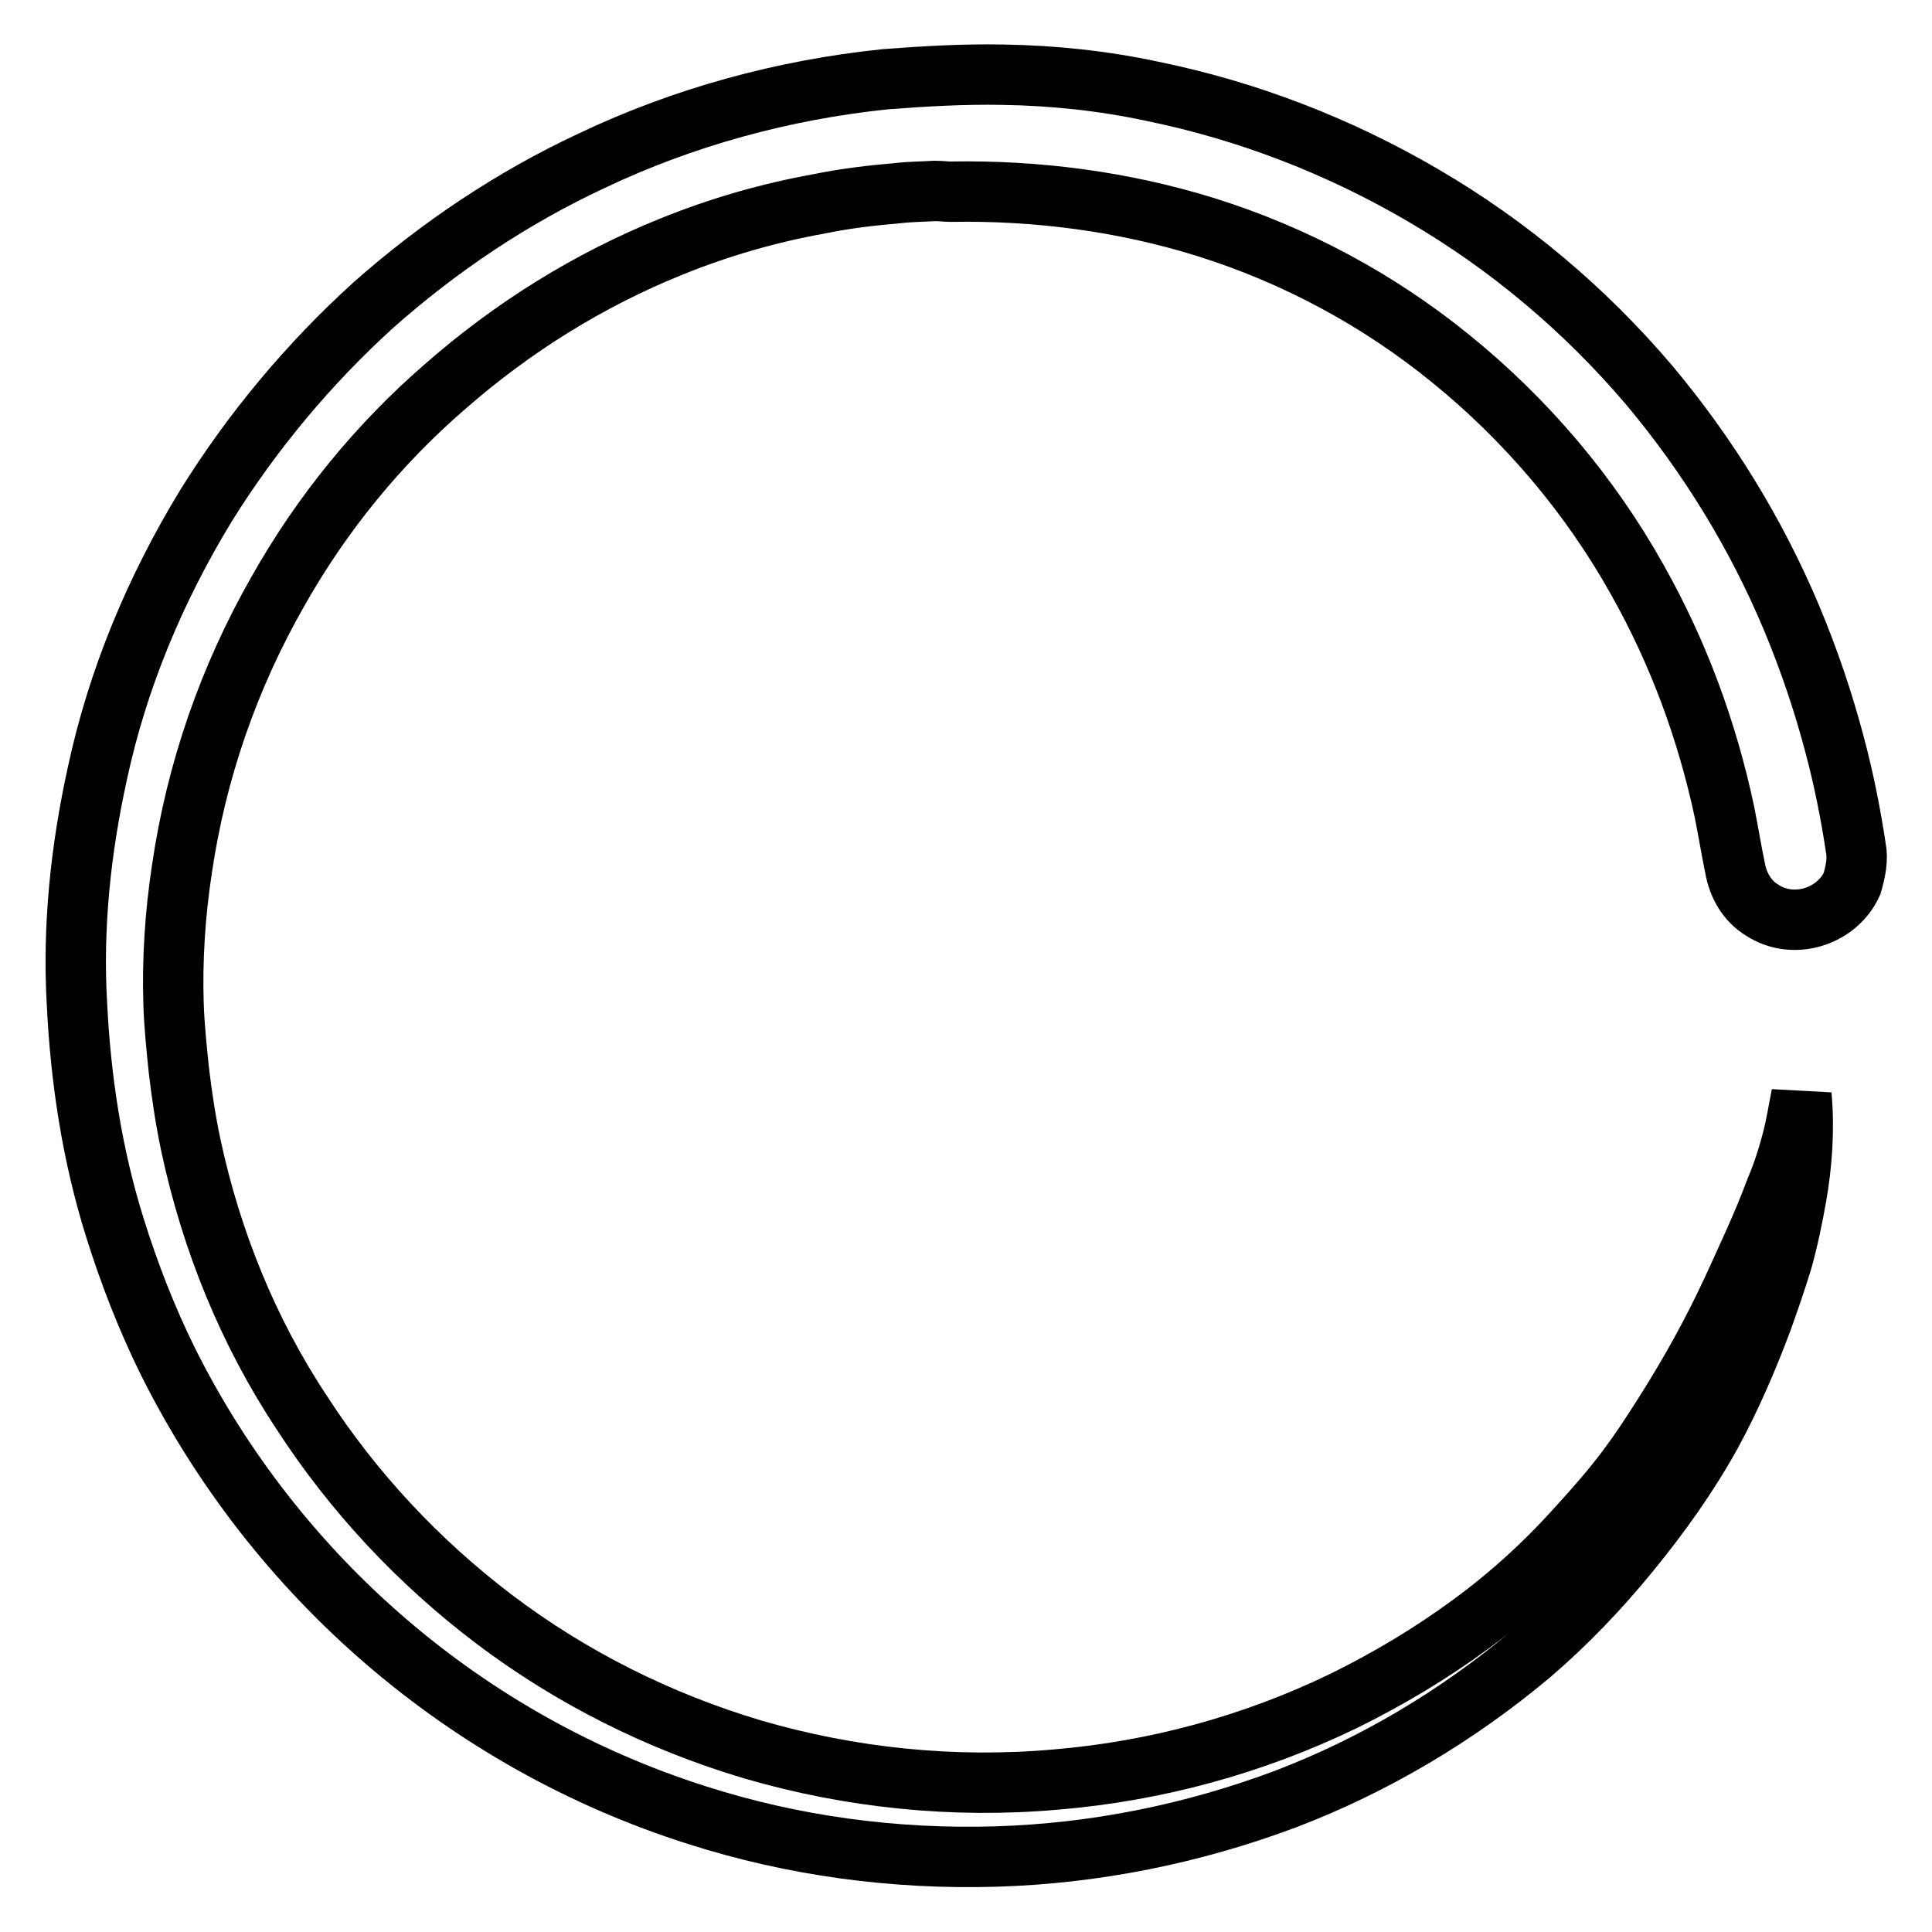 <?xml version="1.0" encoding="utf-8"?>
<!-- Svg Vector Icons : http://www.onlinewebfonts.com/icon -->
<!DOCTYPE svg PUBLIC "-//W3C//DTD SVG 1.1//EN" "http://www.w3.org/Graphics/SVG/1.1/DTD/svg11.dtd">
<svg version="1.1" xmlns="http://www.w3.org/2000/svg" xmlns:xlink="http://www.w3.org/1999/xlink" x="0px" y="0px" viewBox="0 0 256 256" enable-background="new 0 0 256 256" xml:space="preserve">
<g> <path stroke-width="8" fill-opacity="0" stroke="#000000"  d="M245.9,112.3c-0.7-4.6-1.6-9.1-2.8-13.6c-1.5-5.7-3.4-11.3-5.7-16.8c-4.7-11.2-11.1-21.6-18.9-30.9 c-8.5-10-18.6-18.5-29.9-25.1c-11.1-6.5-23.2-11.2-35.9-13.8c-6.5-1.4-13.2-2.1-19.8-2.2c-5.2-0.1-10.4,0.2-15.6,0.6 c-13.5,1.4-26.7,5-38.9,10.8c-10.5,4.9-20.2,11.4-28.9,19.1C40.9,48.2,33.4,57.2,27.3,67c-6.7,11-11.7,22.9-14.4,35.5 c-2.2,10-3.3,20.3-2.7,30.6c0.5,10,2,19.9,5,29.5c1.9,6.1,4.2,12,7,17.7c14.3,28.7,39.6,50.5,70.1,60.2c12.8,4.1,26.2,5.9,39.7,5.5 c13.1-0.4,26-3,38.3-7.6c11.8-4.5,22.7-11,32.4-19.1c4.8-4.1,9.2-8.7,13.2-13.6c4.1-5,7.8-10.2,10.9-15.8c2.6-4.8,4.8-9.9,6.7-15 c0.9-2.5,1.8-5.1,2.6-7.7c0.8-2.8,1.4-5.7,1.9-8.5c0.8-4.5,1.1-9.1,0.7-13.6c-0.4,2-0.7,4-1.2,5.9c-0.6,2.3-1.3,4.5-2.2,6.6 c-1.7,4.6-3.8,9-5.8,13.4c-2.6,5.6-5.6,11-8.9,16.2c-1.7,2.7-3.4,5.3-5.3,7.8c-1.9,2.5-4.1,5-6.2,7.3c-4.3,4.8-9,9.1-14.2,12.9 c-5.3,3.9-11,7.3-16.9,10.2c-12,5.8-24.9,9.3-38.1,10.4c-13.5,1.2-27.2-0.2-40.2-4c-12.4-3.7-24-9.5-34.3-17.3 c-10-7.6-18.6-16.8-25.4-27.3c-7.1-10.7-12-22.8-14.7-35.4c-0.7-3.3-1.2-6.6-1.6-10c-0.3-2.9-0.6-5.8-0.7-8.6 c-0.2-6,0.2-12.1,1.1-18c1.9-13,6.2-25.4,12.7-36.8C42.6,68.1,50.1,58.9,59,51.2c8.9-7.8,19-14.1,29.9-18.5 c6.4-2.6,13-4.5,19.7-5.7c3.4-0.7,6.8-1.1,10.3-1.4c1.7-0.2,3.3-0.2,5-0.3c0.7,0,1.4,0.1,2.1,0.1c11.4-0.2,22.9,1.3,33.8,4.7 c11.8,3.7,22.8,9.6,32.4,17.4c10,8.1,18.5,18.1,24.8,29.4c5.4,9.6,9.2,19.9,11.5,30.7c0.5,2.5,0.9,5,1.4,7.4 c0.4,2.3,1.6,4.4,3.6,5.6c4.1,2.7,9.9,0.9,11.9-3.5C245.9,115.4,246.2,113.8,245.9,112.3L245.9,112.3z"/></g>
</svg>